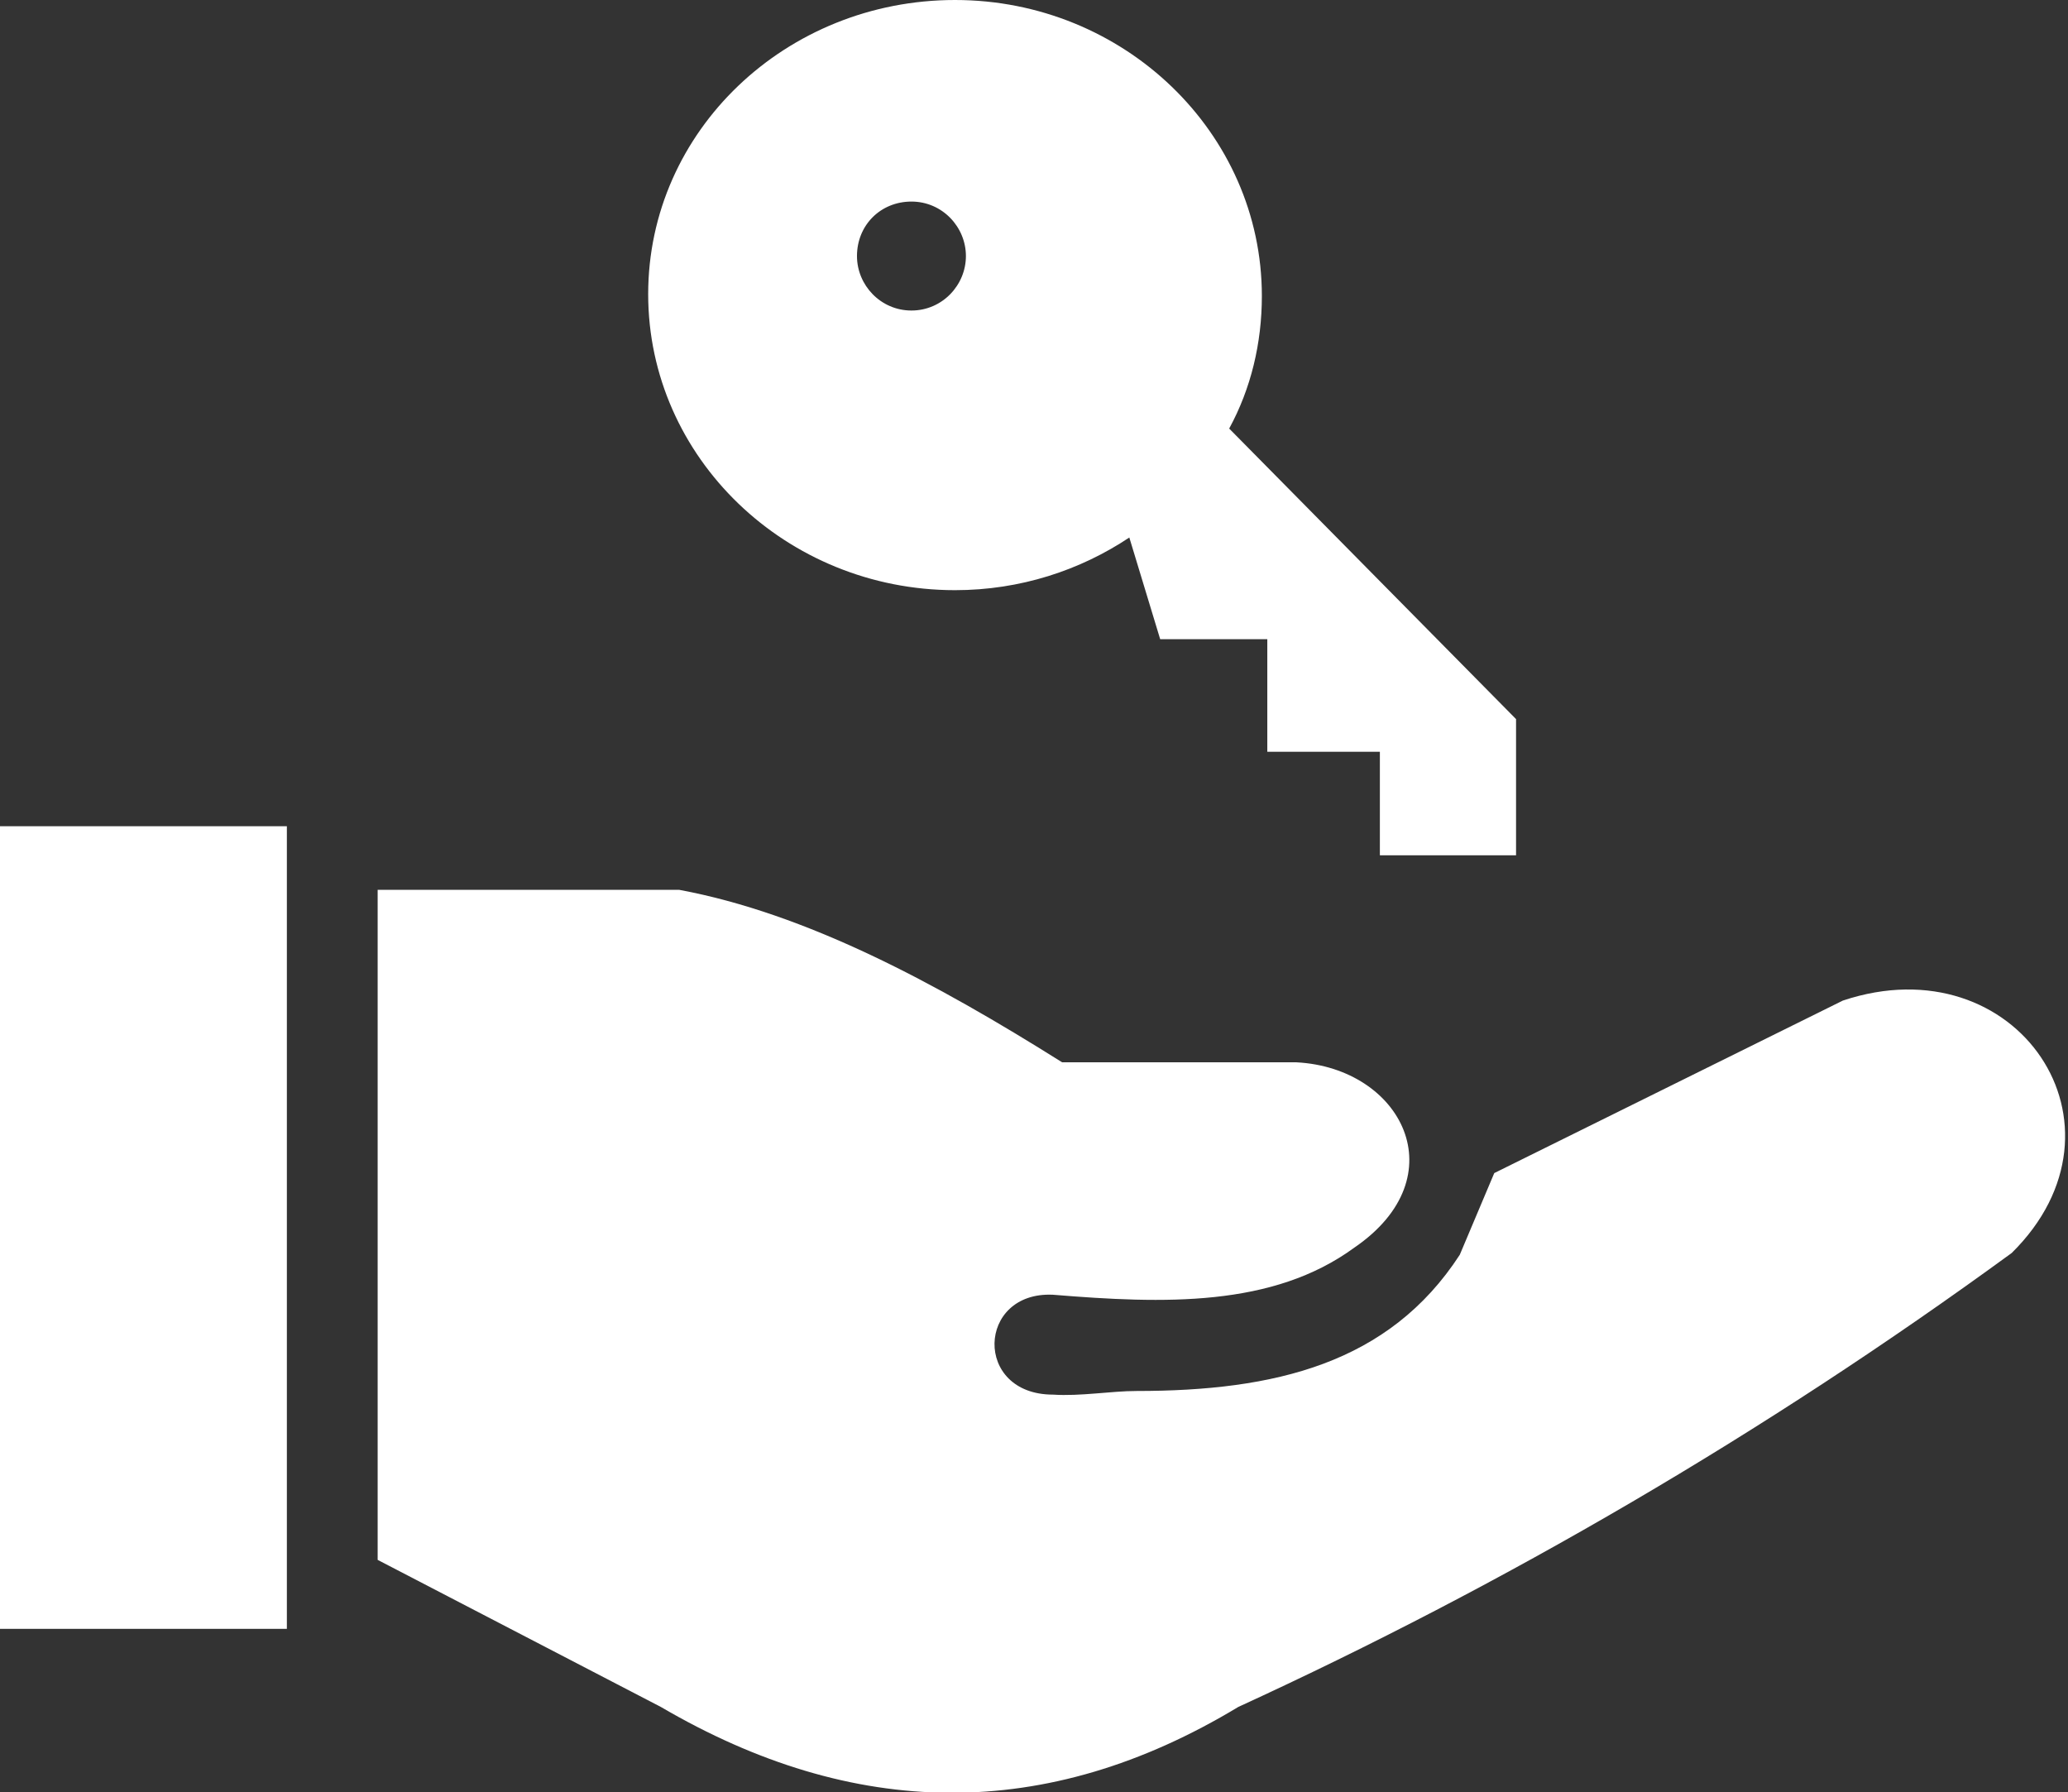<?xml version="1.0" encoding="utf-8"?>
<!-- Generator: Adobe Illustrator 28.0.0, SVG Export Plug-In . SVG Version: 6.00 Build 0)  -->
<svg version="1.1" id="Layer_1" xmlns="http://www.w3.org/2000/svg" xmlns:xlink="http://www.w3.org/1999/xlink" x="0px" y="0px"
	 viewBox="0 0 113.9 98.7" style="enable-background:new 0 0 113.9 98.7;" xml:space="preserve">
<rect x="0" y="0" width="113.9" height="98.7" fill="#333333" stroke="none"/>
<style type="text/css">
	.st0{fill-rule:evenodd;clip-rule:evenodd;fill:#FFFFFF;}
</style>
<g>
	<path class="st0" d="M67.7,23.6l15.8,16v7.5H76v-5.7h-6.2v-6.2h-5.9l-1.7-5.6c-2.7,1.8-6,2.9-9.6,2.9c-9.3,0-16.9-7.3-16.9-16.3
		S43.3,0,52.6,0s16.9,7.3,16.9,16.3C69.5,18.9,68.9,21.4,67.7,23.6L67.7,23.6L67.7,23.6z M0,45.5h15.8v44.2H0V45.5L0,45.5z
		 M20.8,85.9V49h16.6c7,1.3,14.1,5.1,21.1,9.5h12.9c5.8,0.3,8.9,6.3,3.2,10.2C70.1,72,64.1,71.8,58,71.3c-4.2-0.2-4.4,5.5,0,5.5
		c1.5,0.1,3.2-0.2,4.6-0.2c7.6,0,13.9-1.5,17.8-7.5l1.9-4.5l19.2-9.5c9.6-3.2,16.4,6.9,9.3,13.9c-13.7,10-28,18.3-42.6,25
		c-10.6,6.4-21.2,6.2-31.8,0L20.8,85.9L20.8,85.9z M50.2,11.1c1.7,0,3,1.4,3,3s-1.3,3-3,3s-3-1.4-3-3C47.2,12.4,48.5,11.1,50.2,11.1
		L50.2,11.1z"/>
</g>
</svg>
